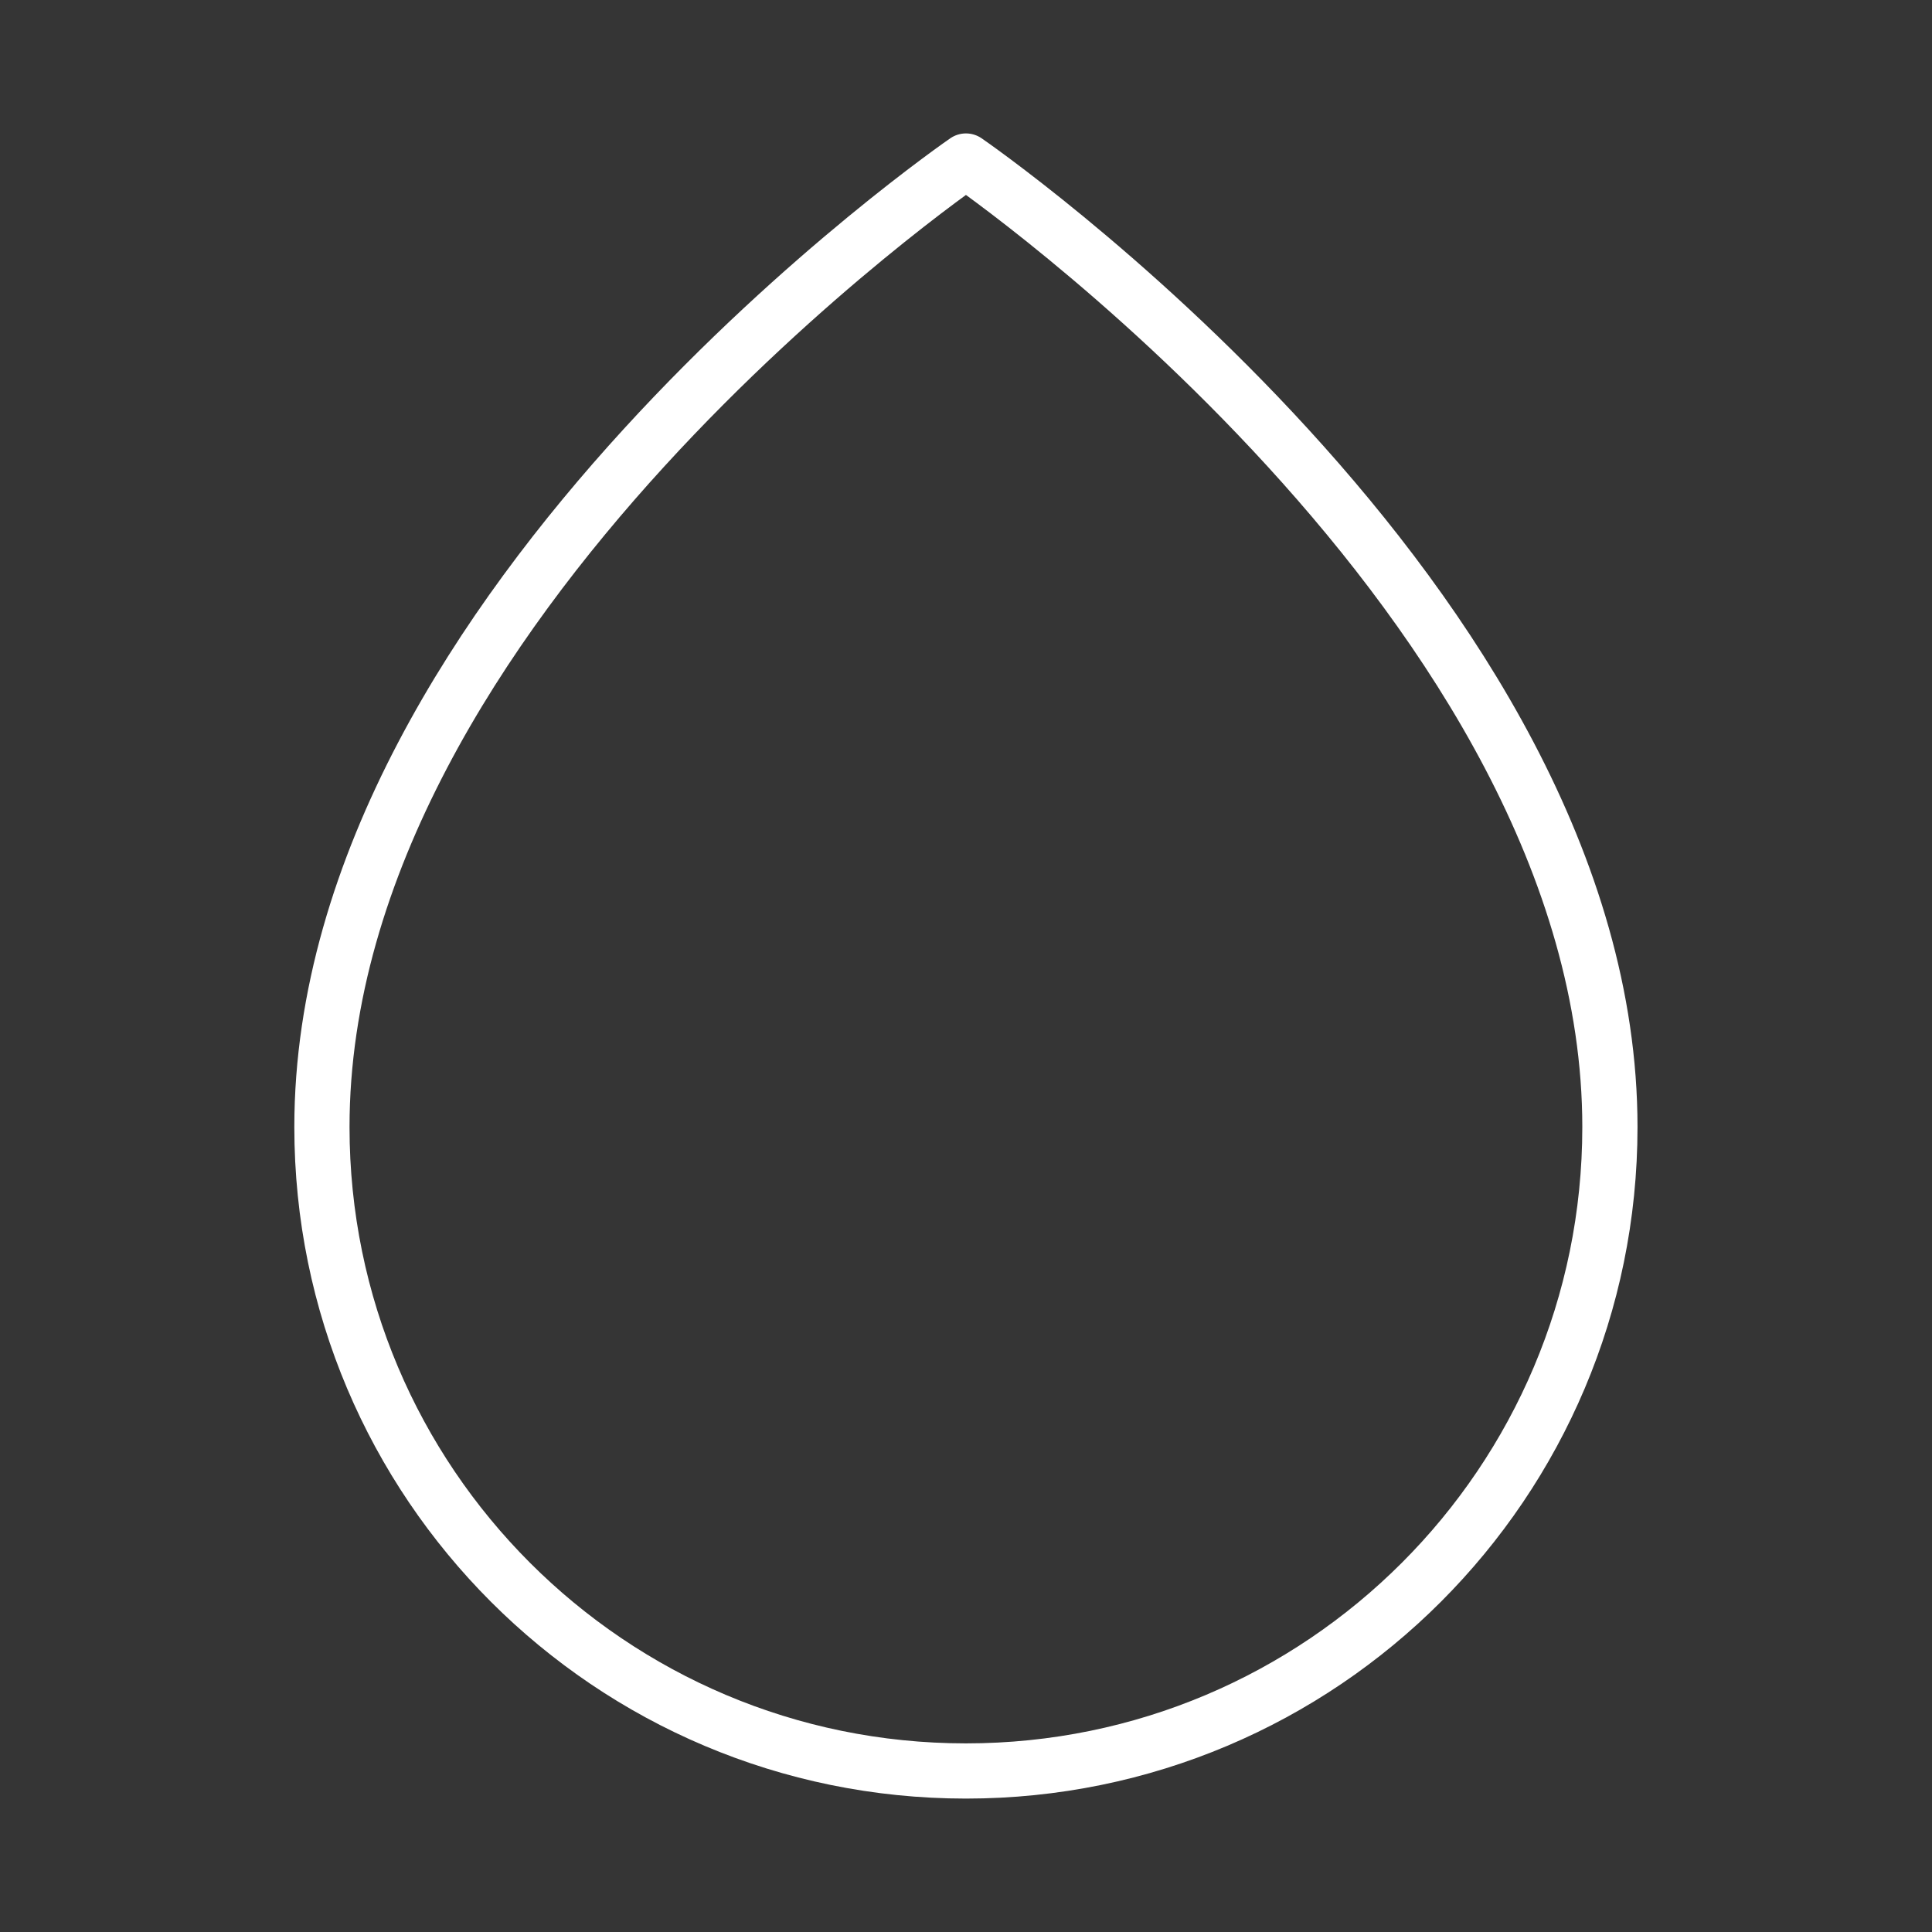 <?xml version="1.0" encoding="UTF-8"?> <svg xmlns="http://www.w3.org/2000/svg" width="35" height="35" viewBox="0 0 35 35" fill="none"><rect x="0" y="0" width="35" height="35" fill="#333333" stroke="none"/><g clip-path="url(#clip0_349_528)"><path d="M35 0H0V35H35V0Z" fill="white" fill-opacity="0.01"></path><path fill-rule="evenodd" clip-rule="evenodd" d="M17.499 32.083C23.942 32.083 29.165 26.86 29.165 20.417C29.165 10.938 17.499 2.917 17.499 2.917C17.499 2.917 5.832 10.938 5.832 20.417C5.832 26.86 11.055 32.083 17.499 32.083Z" stroke="white" stroke-linecap="round" stroke-linejoin="round"></path></g><defs><clipPath id="clip0_349_528"><rect width="35" height="35" fill="white"></rect></clipPath></defs></svg> 